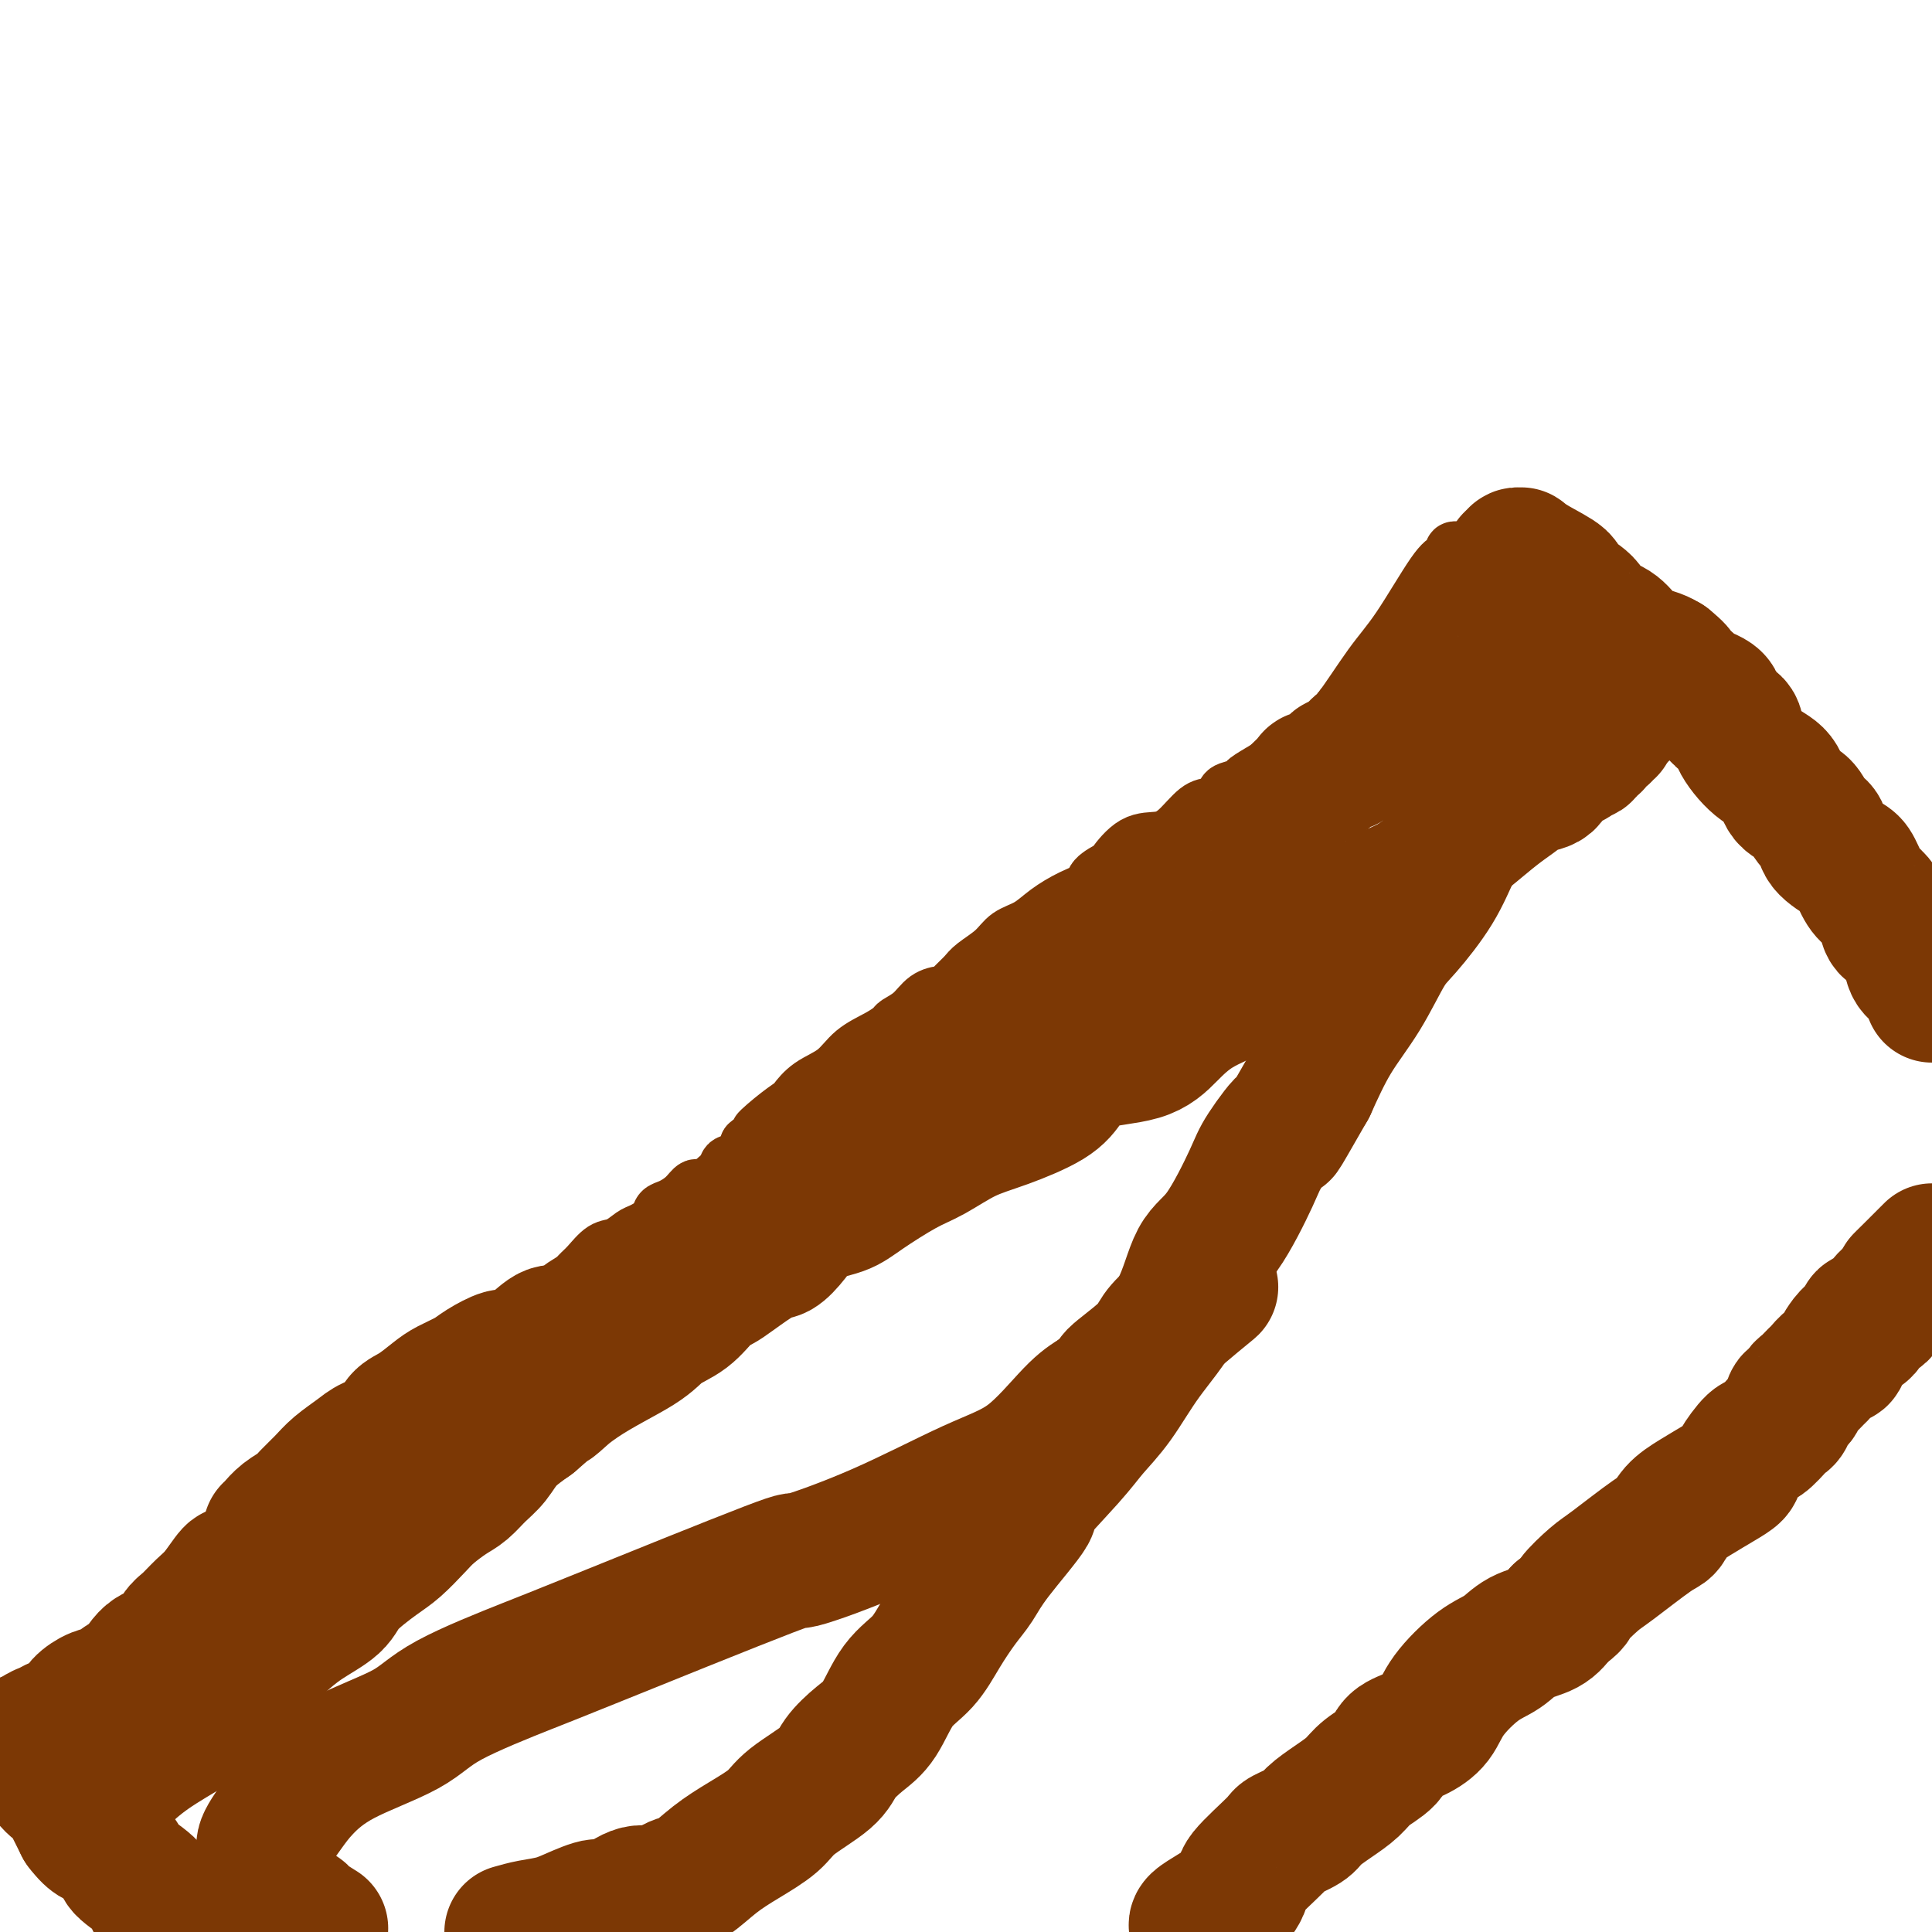 <svg viewBox='0 0 400 400' version='1.1' xmlns='http://www.w3.org/2000/svg' xmlns:xlink='http://www.w3.org/1999/xlink'><g fill='none' stroke='#7C3805' stroke-width='12' stroke-linecap='round' stroke-linejoin='round'><path d='M60,314c0.046,-0.331 0.092,-0.662 0,-1c-0.092,-0.338 -0.322,-0.682 0,-1c0.322,-0.318 1.197,-0.610 2,-1c0.803,-0.390 1.536,-0.879 2,-1c0.464,-0.121 0.659,0.124 1,0c0.341,-0.124 0.827,-0.618 1,-1c0.173,-0.382 0.034,-0.651 0,-1c-0.034,-0.349 0.038,-0.779 1,-1c0.962,-0.221 2.815,-0.235 4,-1c1.185,-0.765 1.703,-2.281 2,-3c0.297,-0.719 0.374,-0.641 1,-1c0.626,-0.359 1.803,-1.156 3,-2c1.197,-0.844 2.415,-1.737 3,-2c0.585,-0.263 0.537,0.102 1,0c0.463,-0.102 1.436,-0.670 2,-1c0.564,-0.330 0.717,-0.420 1,-1c0.283,-0.580 0.694,-1.650 1,-2c0.306,-0.350 0.505,0.021 1,0c0.495,-0.021 1.284,-0.435 2,-1c0.716,-0.565 1.358,-1.283 2,-2'/><path d='M90,291c5.024,-3.747 2.584,-1.615 2,-1c-0.584,0.615 0.688,-0.285 1,-1c0.312,-0.715 -0.335,-1.243 0,-2c0.335,-0.757 1.651,-1.744 2,-2c0.349,-0.256 -0.268,0.218 0,0c0.268,-0.218 1.423,-1.127 2,-2c0.577,-0.873 0.577,-1.710 1,-2c0.423,-0.290 1.270,-0.034 2,0c0.730,0.034 1.344,-0.155 2,-1c0.656,-0.845 1.354,-2.348 2,-3c0.646,-0.652 1.241,-0.454 2,-1c0.759,-0.546 1.684,-1.837 3,-3c1.316,-1.163 3.023,-2.197 4,-3c0.977,-0.803 1.223,-1.375 2,-2c0.777,-0.625 2.083,-1.304 3,-2c0.917,-0.696 1.443,-1.409 2,-2c0.557,-0.591 1.145,-1.061 2,-2c0.855,-0.939 1.977,-2.348 3,-3c1.023,-0.652 1.947,-0.546 3,-1c1.053,-0.454 2.235,-1.469 3,-2c0.765,-0.531 1.115,-0.578 2,-1c0.885,-0.422 2.307,-1.217 3,-2c0.693,-0.783 0.659,-1.552 1,-2c0.341,-0.448 1.059,-0.574 2,-1c0.941,-0.426 2.106,-1.151 3,-2c0.894,-0.849 1.518,-1.823 2,-2c0.482,-0.177 0.823,0.441 2,0c1.177,-0.441 3.192,-1.943 4,-3c0.808,-1.057 0.410,-1.669 1,-2c0.590,-0.331 2.169,-0.380 3,-1c0.831,-0.620 0.916,-1.810 1,-3'/><path d='M155,237c10.677,-8.959 4.868,-4.357 3,-3c-1.868,1.357 0.205,-0.530 2,-2c1.795,-1.470 3.311,-2.522 4,-3c0.689,-0.478 0.551,-0.383 1,-1c0.449,-0.617 1.487,-1.948 3,-3c1.513,-1.052 3.503,-1.825 5,-3c1.497,-1.175 2.501,-2.750 4,-4c1.499,-1.250 3.492,-2.173 5,-3c1.508,-0.827 2.530,-1.557 3,-2c0.470,-0.443 0.387,-0.601 1,-1c0.613,-0.399 1.921,-1.041 3,-2c1.079,-0.959 1.928,-2.235 3,-3c1.072,-0.765 2.368,-1.019 3,-1c0.632,0.019 0.599,0.312 1,0c0.401,-0.312 1.236,-1.228 2,-2c0.764,-0.772 1.457,-1.399 2,-2c0.543,-0.601 0.938,-1.175 2,-2c1.062,-0.825 2.793,-1.901 4,-3c1.207,-1.099 1.890,-2.220 3,-3c1.110,-0.780 2.648,-1.220 4,-2c1.352,-0.780 2.517,-1.901 4,-3c1.483,-1.099 3.284,-2.175 5,-3c1.716,-0.825 3.346,-1.398 4,-2c0.654,-0.602 0.331,-1.232 1,-2c0.669,-0.768 2.331,-1.674 3,-2c0.669,-0.326 0.346,-0.073 1,-1c0.654,-0.927 2.286,-3.033 4,-4c1.714,-0.967 3.511,-0.795 5,-1c1.489,-0.205 2.670,-0.786 4,-2c1.330,-1.214 2.809,-3.061 4,-4c1.191,-0.939 2.096,-0.969 3,-1'/><path d='M251,167c2.981,-1.867 2.433,-2.534 3,-3c0.567,-0.466 2.248,-0.730 3,-1c0.752,-0.270 0.573,-0.546 1,-1c0.427,-0.454 1.458,-1.084 3,-2c1.542,-0.916 3.594,-2.116 5,-3c1.406,-0.884 2.165,-1.450 3,-2c0.835,-0.550 1.746,-1.082 3,-2c1.254,-0.918 2.850,-2.221 5,-5c2.150,-2.779 4.853,-7.035 7,-10c2.147,-2.965 3.737,-4.641 6,-8c2.263,-3.359 5.199,-8.403 7,-11c1.801,-2.597 2.469,-2.748 3,-3c0.531,-0.252 0.926,-0.604 1,-1c0.074,-0.396 -0.172,-0.838 0,-1c0.172,-0.162 0.764,-0.046 1,0c0.236,0.046 0.118,0.023 0,0'/></g>
<g fill='none' stroke='#7C3805' stroke-width='28' stroke-linecap='round' stroke-linejoin='round'><path d='M59,320c-0.419,-0.276 -0.837,-0.553 -2,0c-1.163,0.553 -3.069,1.934 -4,3c-0.931,1.066 -0.885,1.815 -1,2c-0.115,0.185 -0.390,-0.194 -1,0c-0.610,0.194 -1.557,0.962 -2,1c-0.443,0.038 -0.384,-0.654 -1,0c-0.616,0.654 -1.906,2.655 -3,4c-1.094,1.345 -1.990,2.035 -3,3c-1.010,0.965 -2.133,2.207 -3,3c-0.867,0.793 -1.477,1.139 -2,2c-0.523,0.861 -0.958,2.238 -2,3c-1.042,0.762 -2.690,0.910 -4,2c-1.310,1.090 -2.281,3.121 -3,4c-0.719,0.879 -1.187,0.606 -2,1c-0.813,0.394 -1.970,1.453 -3,2c-1.030,0.547 -1.932,0.580 -3,1c-1.068,0.420 -2.302,1.226 -3,2c-0.698,0.774 -0.860,1.517 -1,2c-0.140,0.483 -0.257,0.708 -1,1c-0.743,0.292 -2.114,0.653 -3,1c-0.886,0.347 -1.289,0.681 -2,1c-0.711,0.319 -1.730,0.624 -2,1c-0.270,0.376 0.209,0.822 0,1c-0.209,0.178 -1.104,0.089 -2,0'/><path d='M6,360c-3.030,2.714 0.395,2.998 2,4c1.605,1.002 1.389,2.722 2,4c0.611,1.278 2.049,2.113 3,3c0.951,0.887 1.415,1.825 2,3c0.585,1.175 1.293,2.588 2,4'/><path d='M17,378c2.520,3.370 3.321,2.797 4,3c0.679,0.203 1.237,1.184 2,2c0.763,0.816 1.732,1.467 2,2c0.268,0.533 -0.166,0.947 1,2c1.166,1.053 3.931,2.746 5,4c1.069,1.254 0.442,2.068 1,3c0.558,0.932 2.302,1.980 3,3c0.698,1.020 0.349,2.010 0,3'/><path d='M248,399c-0.280,-0.234 -0.561,-0.469 0,-1c0.561,-0.531 1.962,-1.360 3,-2c1.038,-0.640 1.711,-1.093 2,-1c0.289,0.093 0.193,0.730 1,0c0.807,-0.730 2.517,-2.829 3,-4c0.483,-1.171 -0.262,-1.415 1,-3c1.262,-1.585 4.532,-4.511 6,-6c1.468,-1.489 1.135,-1.543 2,-2c0.865,-0.457 2.929,-1.319 4,-2c1.071,-0.681 1.148,-1.182 2,-2c0.852,-0.818 2.478,-1.952 4,-3c1.522,-1.048 2.941,-2.009 4,-3c1.059,-0.991 1.757,-2.010 3,-3c1.243,-0.990 3.029,-1.949 4,-3c0.971,-1.051 1.126,-2.193 2,-3c0.874,-0.807 2.467,-1.279 4,-2c1.533,-0.721 3.006,-1.692 4,-3c0.994,-1.308 1.508,-2.955 3,-5c1.492,-2.045 3.960,-4.490 6,-6c2.040,-1.510 3.650,-2.085 5,-3c1.350,-0.915 2.440,-2.169 4,-3c1.560,-0.831 3.588,-1.237 5,-2c1.412,-0.763 2.206,-1.881 3,-3'/><path d='M323,334c3.100,-2.163 2.350,-2.069 3,-3c0.650,-0.931 2.701,-2.885 4,-4c1.299,-1.115 1.847,-1.390 4,-3c2.153,-1.610 5.909,-4.556 8,-6c2.091,-1.444 2.515,-1.384 3,-2c0.485,-0.616 1.031,-1.906 2,-3c0.969,-1.094 2.361,-1.993 4,-3c1.639,-1.007 3.526,-2.124 5,-3c1.474,-0.876 2.535,-1.513 3,-2c0.465,-0.487 0.334,-0.824 1,-2c0.666,-1.176 2.129,-3.191 3,-4c0.871,-0.809 1.151,-0.411 2,-1c0.849,-0.589 2.269,-2.166 3,-3c0.731,-0.834 0.774,-0.924 1,-1c0.226,-0.076 0.637,-0.138 1,-1c0.363,-0.862 0.679,-2.525 1,-3c0.321,-0.475 0.649,0.239 1,0c0.351,-0.239 0.727,-1.430 1,-2c0.273,-0.570 0.445,-0.520 1,-1c0.555,-0.480 1.493,-1.490 2,-2c0.507,-0.510 0.583,-0.521 1,-1c0.417,-0.479 1.175,-1.428 2,-2c0.825,-0.572 1.718,-0.768 2,-1c0.282,-0.232 -0.046,-0.500 0,-1c0.046,-0.500 0.468,-1.232 1,-2c0.532,-0.768 1.174,-1.571 2,-2c0.826,-0.429 1.834,-0.485 2,-1c0.166,-0.515 -0.512,-1.488 0,-2c0.512,-0.512 2.215,-0.561 3,-1c0.785,-0.439 0.653,-1.268 1,-2c0.347,-0.732 1.174,-1.366 2,-2'/><path d='M392,268c5.488,-6.333 2.708,-3.667 2,-3c-0.708,0.667 0.655,-0.667 2,-2c1.345,-1.333 2.673,-2.667 4,-4'/><path d='M56,317c0.462,-0.470 0.924,-0.940 1,-1c0.076,-0.060 -0.233,0.290 0,0c0.233,-0.290 1.009,-1.221 2,-2c0.991,-0.779 2.198,-1.406 3,-2c0.802,-0.594 1.200,-1.157 2,-2c0.800,-0.843 2.004,-1.968 3,-3c0.996,-1.032 1.785,-1.971 3,-3c1.215,-1.029 2.855,-2.147 4,-3c1.145,-0.853 1.794,-1.440 3,-2c1.206,-0.560 2.968,-1.095 4,-2c1.032,-0.905 1.333,-2.182 2,-3c0.667,-0.818 1.699,-1.177 3,-2c1.301,-0.823 2.870,-2.109 4,-3c1.130,-0.891 1.820,-1.386 3,-2c1.180,-0.614 2.850,-1.346 4,-2c1.150,-0.654 1.781,-1.231 3,-2c1.219,-0.769 3.025,-1.731 4,-2c0.975,-0.269 1.118,0.157 2,0c0.882,-0.157 2.503,-0.895 4,-2c1.497,-1.105 2.871,-2.576 4,-3c1.129,-0.424 2.015,0.198 3,0c0.985,-0.198 2.070,-1.218 3,-2c0.930,-0.782 1.704,-1.327 3,-2c1.296,-0.673 3.114,-1.475 4,-2c0.886,-0.525 0.842,-0.774 1,-1c0.158,-0.226 0.520,-0.431 1,-1c0.480,-0.569 1.077,-1.503 2,-2c0.923,-0.497 2.172,-0.557 3,-1c0.828,-0.443 1.237,-1.269 2,-2c0.763,-0.731 1.882,-1.365 3,-2'/><path d='M139,261c8.039,-4.696 3.638,-2.437 3,-2c-0.638,0.437 2.489,-0.950 4,-2c1.511,-1.050 1.405,-1.765 2,-2c0.595,-0.235 1.889,0.010 3,-1c1.111,-1.010 2.038,-3.274 3,-4c0.962,-0.726 1.958,0.087 3,0c1.042,-0.087 2.131,-1.074 3,-2c0.869,-0.926 1.517,-1.792 2,-2c0.483,-0.208 0.802,0.240 1,0c0.198,-0.240 0.274,-1.169 1,-2c0.726,-0.831 2.100,-1.565 3,-2c0.900,-0.435 1.325,-0.572 2,-1c0.675,-0.428 1.602,-1.148 3,-2c1.398,-0.852 3.269,-1.837 4,-3c0.731,-1.163 0.322,-2.504 1,-3c0.678,-0.496 2.442,-0.146 3,0c0.558,0.146 -0.089,0.090 0,0c0.089,-0.090 0.916,-0.213 2,-1c1.084,-0.787 2.425,-2.239 3,-3c0.575,-0.761 0.382,-0.830 1,-1c0.618,-0.170 2.045,-0.440 3,-1c0.955,-0.560 1.437,-1.411 2,-2c0.563,-0.589 1.205,-0.918 2,-1c0.795,-0.082 1.741,0.081 2,0c0.259,-0.081 -0.170,-0.406 0,-1c0.170,-0.594 0.938,-1.458 2,-2c1.062,-0.542 2.419,-0.764 3,-1c0.581,-0.236 0.387,-0.487 1,-1c0.613,-0.513 2.032,-1.290 3,-2c0.968,-0.710 1.484,-1.355 2,-2'/><path d='M206,215c10.555,-7.293 3.443,-2.526 1,-1c-2.443,1.526 -0.217,-0.190 1,-1c1.217,-0.810 1.426,-0.713 2,-1c0.574,-0.287 1.513,-0.956 2,-1c0.487,-0.044 0.521,0.537 1,0c0.479,-0.537 1.401,-2.192 2,-3c0.599,-0.808 0.874,-0.770 2,-1c1.126,-0.230 3.103,-0.730 4,-1c0.897,-0.270 0.712,-0.311 1,-1c0.288,-0.689 1.047,-2.026 2,-3c0.953,-0.974 2.100,-1.584 3,-2c0.900,-0.416 1.554,-0.637 2,-1c0.446,-0.363 0.683,-0.870 1,-1c0.317,-0.130 0.715,0.115 1,0c0.285,-0.115 0.457,-0.590 1,-1c0.543,-0.410 1.458,-0.756 2,-1c0.542,-0.244 0.713,-0.385 1,-1c0.287,-0.615 0.691,-1.703 1,-2c0.309,-0.297 0.523,0.198 1,0c0.477,-0.198 1.217,-1.090 2,-2c0.783,-0.910 1.610,-1.837 2,-2c0.390,-0.163 0.342,0.438 1,0c0.658,-0.438 2.020,-1.914 3,-3c0.980,-1.086 1.576,-1.783 2,-2c0.424,-0.217 0.676,0.046 1,0c0.324,-0.046 0.720,-0.402 1,-1c0.280,-0.598 0.445,-1.439 1,-2c0.555,-0.561 1.499,-0.841 2,-1c0.501,-0.159 0.558,-0.197 1,-1c0.442,-0.803 1.269,-2.372 2,-3c0.731,-0.628 1.365,-0.314 2,0'/><path d='M257,176c8.256,-6.322 3.396,-2.629 2,-2c-1.396,0.629 0.672,-1.808 2,-3c1.328,-1.192 1.917,-1.141 3,-2c1.083,-0.859 2.661,-2.629 4,-4c1.339,-1.371 2.438,-2.344 3,-3c0.562,-0.656 0.588,-0.996 1,-1c0.412,-0.004 1.211,0.329 2,0c0.789,-0.329 1.568,-1.321 2,-2c0.432,-0.679 0.518,-1.047 1,-1c0.482,0.047 1.361,0.508 2,0c0.639,-0.508 1.039,-1.986 2,-3c0.961,-1.014 2.482,-1.564 3,-2c0.518,-0.436 0.034,-0.757 0,-1c-0.034,-0.243 0.383,-0.408 1,-1c0.617,-0.592 1.435,-1.611 2,-2c0.565,-0.389 0.876,-0.147 1,0c0.124,0.147 0.061,0.198 0,0c-0.061,-0.198 -0.118,-0.645 0,-1c0.118,-0.355 0.412,-0.619 1,-1c0.588,-0.381 1.470,-0.879 2,-1c0.530,-0.121 0.707,0.135 1,0c0.293,-0.135 0.702,-0.660 1,-1c0.298,-0.340 0.486,-0.493 1,-1c0.514,-0.507 1.353,-1.367 2,-2c0.647,-0.633 1.100,-1.038 2,-2c0.900,-0.962 2.247,-2.480 3,-3c0.753,-0.520 0.912,-0.043 1,-1c0.088,-0.957 0.106,-3.349 2,-6c1.894,-2.651 5.664,-5.560 7,-7c1.336,-1.440 0.239,-1.411 0,-2c-0.239,-0.589 0.381,-1.794 1,-3'/><path d='M312,118c1.946,-2.813 1.310,-0.347 1,0c-0.310,0.347 -0.295,-1.425 0,-2c0.295,-0.575 0.870,0.047 1,0c0.130,-0.047 -0.185,-0.763 0,-1c0.185,-0.237 0.869,0.005 1,0c0.131,-0.005 -0.291,-0.255 0,0c0.291,0.255 1.294,1.017 3,2c1.706,0.983 4.116,2.188 5,3c0.884,0.812 0.242,1.232 1,2c0.758,0.768 2.916,1.883 4,3c1.084,1.117 1.095,2.236 2,3c0.905,0.764 2.704,1.174 4,2c1.296,0.826 2.090,2.067 3,3c0.910,0.933 1.937,1.559 3,2c1.063,0.441 2.161,0.697 3,1c0.839,0.303 1.420,0.651 2,1'/><path d='M345,137c4.237,3.452 1.328,2.084 1,2c-0.328,-0.084 1.923,1.118 3,2c1.077,0.882 0.979,1.444 2,2c1.021,0.556 3.161,1.104 4,2c0.839,0.896 0.379,2.139 1,3c0.621,0.861 2.325,1.341 3,2c0.675,0.659 0.320,1.498 1,3c0.680,1.502 2.394,3.666 4,5c1.606,1.334 3.103,1.837 4,3c0.897,1.163 1.193,2.986 2,4c0.807,1.014 2.125,1.221 3,2c0.875,0.779 1.309,2.132 2,3c0.691,0.868 1.641,1.251 2,2c0.359,0.749 0.126,1.862 1,3c0.874,1.138 2.854,2.299 4,3c1.146,0.701 1.458,0.941 2,2c0.542,1.059 1.315,2.937 2,4c0.685,1.063 1.283,1.312 2,2c0.717,0.688 1.554,1.817 2,3c0.446,1.183 0.500,2.422 1,3c0.500,0.578 1.446,0.495 2,1c0.554,0.505 0.715,1.597 1,2c0.285,0.403 0.695,0.118 1,1c0.305,0.882 0.505,2.930 1,4c0.495,1.070 1.284,1.163 2,2c0.716,0.837 1.358,2.419 2,4'/><path d='M22,371c-0.085,0.083 -0.170,0.166 0,0c0.170,-0.166 0.594,-0.582 1,-1c0.406,-0.418 0.795,-0.840 2,-2c1.205,-1.160 3.225,-3.060 6,-5c2.775,-1.940 6.305,-3.920 8,-5c1.695,-1.080 1.556,-1.259 2,-2c0.444,-0.741 1.472,-2.045 2,-3c0.528,-0.955 0.557,-1.561 1,-2c0.443,-0.439 1.300,-0.710 2,-1c0.700,-0.290 1.245,-0.597 2,-1c0.755,-0.403 1.722,-0.901 3,-2c1.278,-1.099 2.867,-2.799 4,-4c1.133,-1.201 1.812,-1.904 3,-3c1.188,-1.096 2.887,-2.585 5,-4c2.113,-1.415 4.642,-2.756 6,-4c1.358,-1.244 1.545,-2.391 3,-4c1.455,-1.609 4.178,-3.681 6,-5c1.822,-1.319 2.742,-1.886 4,-3c1.258,-1.114 2.854,-2.777 4,-4c1.146,-1.223 1.843,-2.006 3,-3c1.157,-0.994 2.773,-2.197 4,-3c1.227,-0.803 2.066,-1.204 3,-2c0.934,-0.796 1.962,-1.987 3,-3c1.038,-1.013 2.087,-1.850 3,-3c0.913,-1.150 1.689,-2.614 3,-4c1.311,-1.386 3.155,-2.693 5,-4'/><path d='M110,294c14.621,-12.674 7.173,-5.859 5,-4c-2.173,1.859 0.929,-1.238 5,-4c4.071,-2.762 9.111,-5.188 12,-7c2.889,-1.812 3.628,-3.011 5,-4c1.372,-0.989 3.379,-1.768 5,-3c1.621,-1.232 2.856,-2.916 4,-4c1.144,-1.084 2.196,-1.566 3,-2c0.804,-0.434 1.360,-0.820 3,-2c1.640,-1.180 4.364,-3.155 6,-4c1.636,-0.845 2.184,-0.559 3,-1c0.816,-0.441 1.901,-1.609 3,-3c1.099,-1.391 2.213,-3.004 4,-4c1.787,-0.996 4.247,-1.376 6,-2c1.753,-0.624 2.800,-1.492 5,-3c2.200,-1.508 5.555,-3.656 8,-5c2.445,-1.344 3.980,-1.884 6,-3c2.020,-1.116 4.523,-2.806 7,-4c2.477,-1.194 4.927,-1.890 8,-3c3.073,-1.110 6.768,-2.634 9,-4c2.232,-1.366 3.002,-2.574 4,-4c0.998,-1.426 2.223,-3.070 5,-4c2.777,-0.930 7.105,-1.146 10,-2c2.895,-0.854 4.358,-2.347 6,-4c1.642,-1.653 3.464,-3.466 6,-5c2.536,-1.534 5.786,-2.788 8,-4c2.214,-1.212 3.391,-2.383 6,-4c2.609,-1.617 6.649,-3.682 9,-5c2.351,-1.318 3.012,-1.889 5,-3c1.988,-1.111 5.305,-2.761 7,-4c1.695,-1.239 1.770,-2.068 3,-3c1.230,-0.932 3.615,-1.966 6,-3'/><path d='M292,183c10.115,-6.913 7.401,-6.696 7,-7c-0.401,-0.304 1.511,-1.128 3,-2c1.489,-0.872 2.557,-1.791 4,-3c1.443,-1.209 3.262,-2.709 5,-4c1.738,-1.291 3.396,-2.373 4,-3c0.604,-0.627 0.153,-0.798 1,-1c0.847,-0.202 2.991,-0.435 4,-1c1.009,-0.565 0.881,-1.462 1,-2c0.119,-0.538 0.483,-0.716 1,-1c0.517,-0.284 1.185,-0.672 2,-1c0.815,-0.328 1.777,-0.594 2,-1c0.223,-0.406 -0.294,-0.950 0,-1c0.294,-0.050 1.399,0.394 2,0c0.601,-0.394 0.700,-1.626 1,-2c0.300,-0.374 0.802,0.111 1,0c0.198,-0.111 0.090,-0.818 0,-1c-0.090,-0.182 -0.164,0.162 0,0c0.164,-0.162 0.565,-0.831 1,-1c0.435,-0.169 0.905,0.161 1,0c0.095,-0.161 -0.184,-0.814 0,-1c0.184,-0.186 0.833,0.094 1,0c0.167,-0.094 -0.147,-0.564 0,-1c0.147,-0.436 0.756,-0.839 1,-1c0.244,-0.161 0.122,-0.081 0,0'/><path d='M334,149c6.565,-5.487 1.977,-2.205 0,-1c-1.977,1.205 -1.343,0.333 -1,0c0.343,-0.333 0.394,-0.128 0,0c-0.394,0.128 -1.232,0.178 -2,0c-0.768,-0.178 -1.467,-0.584 -2,-1c-0.533,-0.416 -0.902,-0.844 -1,-1c-0.098,-0.156 0.073,-0.042 0,0c-0.073,0.042 -0.392,0.011 -1,0c-0.608,-0.011 -1.507,-0.003 -2,0c-0.493,0.003 -0.580,0.001 -1,0c-0.420,-0.001 -1.172,-0.000 -2,0c-0.828,0.000 -1.731,-0.000 -2,0c-0.269,0.000 0.095,0.001 0,0c-0.095,-0.001 -0.648,-0.003 -1,0c-0.352,0.003 -0.501,0.010 -1,0c-0.499,-0.010 -1.347,-0.038 -2,0c-0.653,0.038 -1.112,0.142 -1,1c0.112,0.858 0.794,2.470 0,5c-0.794,2.530 -3.066,5.980 -5,9c-1.934,3.020 -3.531,5.612 -5,8c-1.469,2.388 -2.810,4.572 -4,7c-1.190,2.428 -2.229,5.100 -4,8c-1.771,2.900 -4.276,6.028 -6,8c-1.724,1.972 -2.668,2.786 -4,5c-1.332,2.214 -3.051,5.827 -5,9c-1.949,3.173 -4.128,5.907 -6,9c-1.872,3.093 -3.436,6.547 -5,10'/><path d='M271,225c-7.879,13.784 -5.076,8.744 -5,8c0.076,-0.744 -2.574,2.807 -4,5c-1.426,2.193 -1.629,3.027 -3,6c-1.371,2.973 -3.909,8.086 -6,11c-2.091,2.914 -3.735,3.629 -5,6c-1.265,2.371 -2.149,6.396 -4,10c-1.851,3.604 -4.668,6.786 -7,10c-2.332,3.214 -4.180,6.461 -6,9c-1.820,2.539 -3.610,4.369 -5,6c-1.390,1.631 -2.378,3.062 -5,6c-2.622,2.938 -6.879,7.382 -8,9c-1.121,1.618 0.892,0.409 0,2c-0.892,1.591 -4.691,5.983 -7,9c-2.309,3.017 -3.128,4.660 -4,6c-0.872,1.340 -1.797,2.379 -3,4c-1.203,1.621 -2.684,3.826 -4,6c-1.316,2.174 -2.468,4.318 -4,6c-1.532,1.682 -3.445,2.903 -5,5c-1.555,2.097 -2.752,5.071 -4,7c-1.248,1.929 -2.547,2.812 -4,4c-1.453,1.188 -3.058,2.680 -4,4c-0.942,1.320 -1.219,2.466 -3,4c-1.781,1.534 -5.064,3.455 -7,5c-1.936,1.545 -2.523,2.713 -4,4c-1.477,1.287 -3.844,2.693 -6,4c-2.156,1.307 -4.102,2.516 -6,4c-1.898,1.484 -3.749,3.243 -5,4c-1.251,0.757 -1.902,0.512 -3,1c-1.098,0.488 -2.642,1.708 -4,2c-1.358,0.292 -2.531,-0.345 -4,0c-1.469,0.345 -3.235,1.673 -5,3'/><path d='M127,395c-5.605,2.753 -3.118,0.635 -3,0c0.118,-0.635 -2.133,0.211 -4,1c-1.867,0.789 -3.349,1.520 -5,2c-1.651,0.480 -3.472,0.709 -5,1c-1.528,0.291 -2.764,0.646 -4,1'/><path d='M66,399c0.330,0.205 0.660,0.410 0,0c-0.660,-0.410 -2.309,-1.434 -3,-2c-0.691,-0.566 -0.424,-0.675 -1,-1c-0.576,-0.325 -1.997,-0.865 -3,-1c-1.003,-0.135 -1.589,0.134 -2,0c-0.411,-0.134 -0.646,-0.673 -1,-1c-0.354,-0.327 -0.827,-0.443 -1,-1c-0.173,-0.557 -0.045,-1.553 0,-2c0.045,-0.447 0.009,-0.343 0,-1c-0.009,-0.657 0.010,-2.076 0,-3c-0.010,-0.924 -0.049,-1.354 0,-2c0.049,-0.646 0.185,-1.508 0,-2c-0.185,-0.492 -0.693,-0.616 0,-2c0.693,-1.384 2.586,-4.029 4,-6c1.414,-1.971 2.349,-3.266 4,-5c1.651,-1.734 4.019,-3.905 8,-6c3.981,-2.095 9.576,-4.112 13,-6c3.424,-1.888 4.678,-3.647 9,-6c4.322,-2.353 11.714,-5.300 16,-7c4.286,-1.700 5.468,-2.152 15,-6c9.532,-3.848 27.413,-11.090 35,-14c7.587,-2.910 4.878,-1.486 7,-2c2.122,-0.514 9.074,-2.967 16,-6c6.926,-3.033 13.826,-6.648 19,-9c5.174,-2.352 8.624,-3.441 12,-6c3.376,-2.559 6.679,-6.588 9,-9c2.321,-2.412 3.661,-3.206 5,-4'/><path d='M227,289c4.602,-3.595 3.108,-3.083 4,-4c0.892,-0.917 4.170,-3.262 6,-5c1.830,-1.738 2.212,-2.868 3,-4c0.788,-1.132 1.981,-2.266 4,-4c2.019,-1.734 4.862,-4.067 6,-5c1.138,-0.933 0.569,-0.467 0,0'/></g>
</svg>